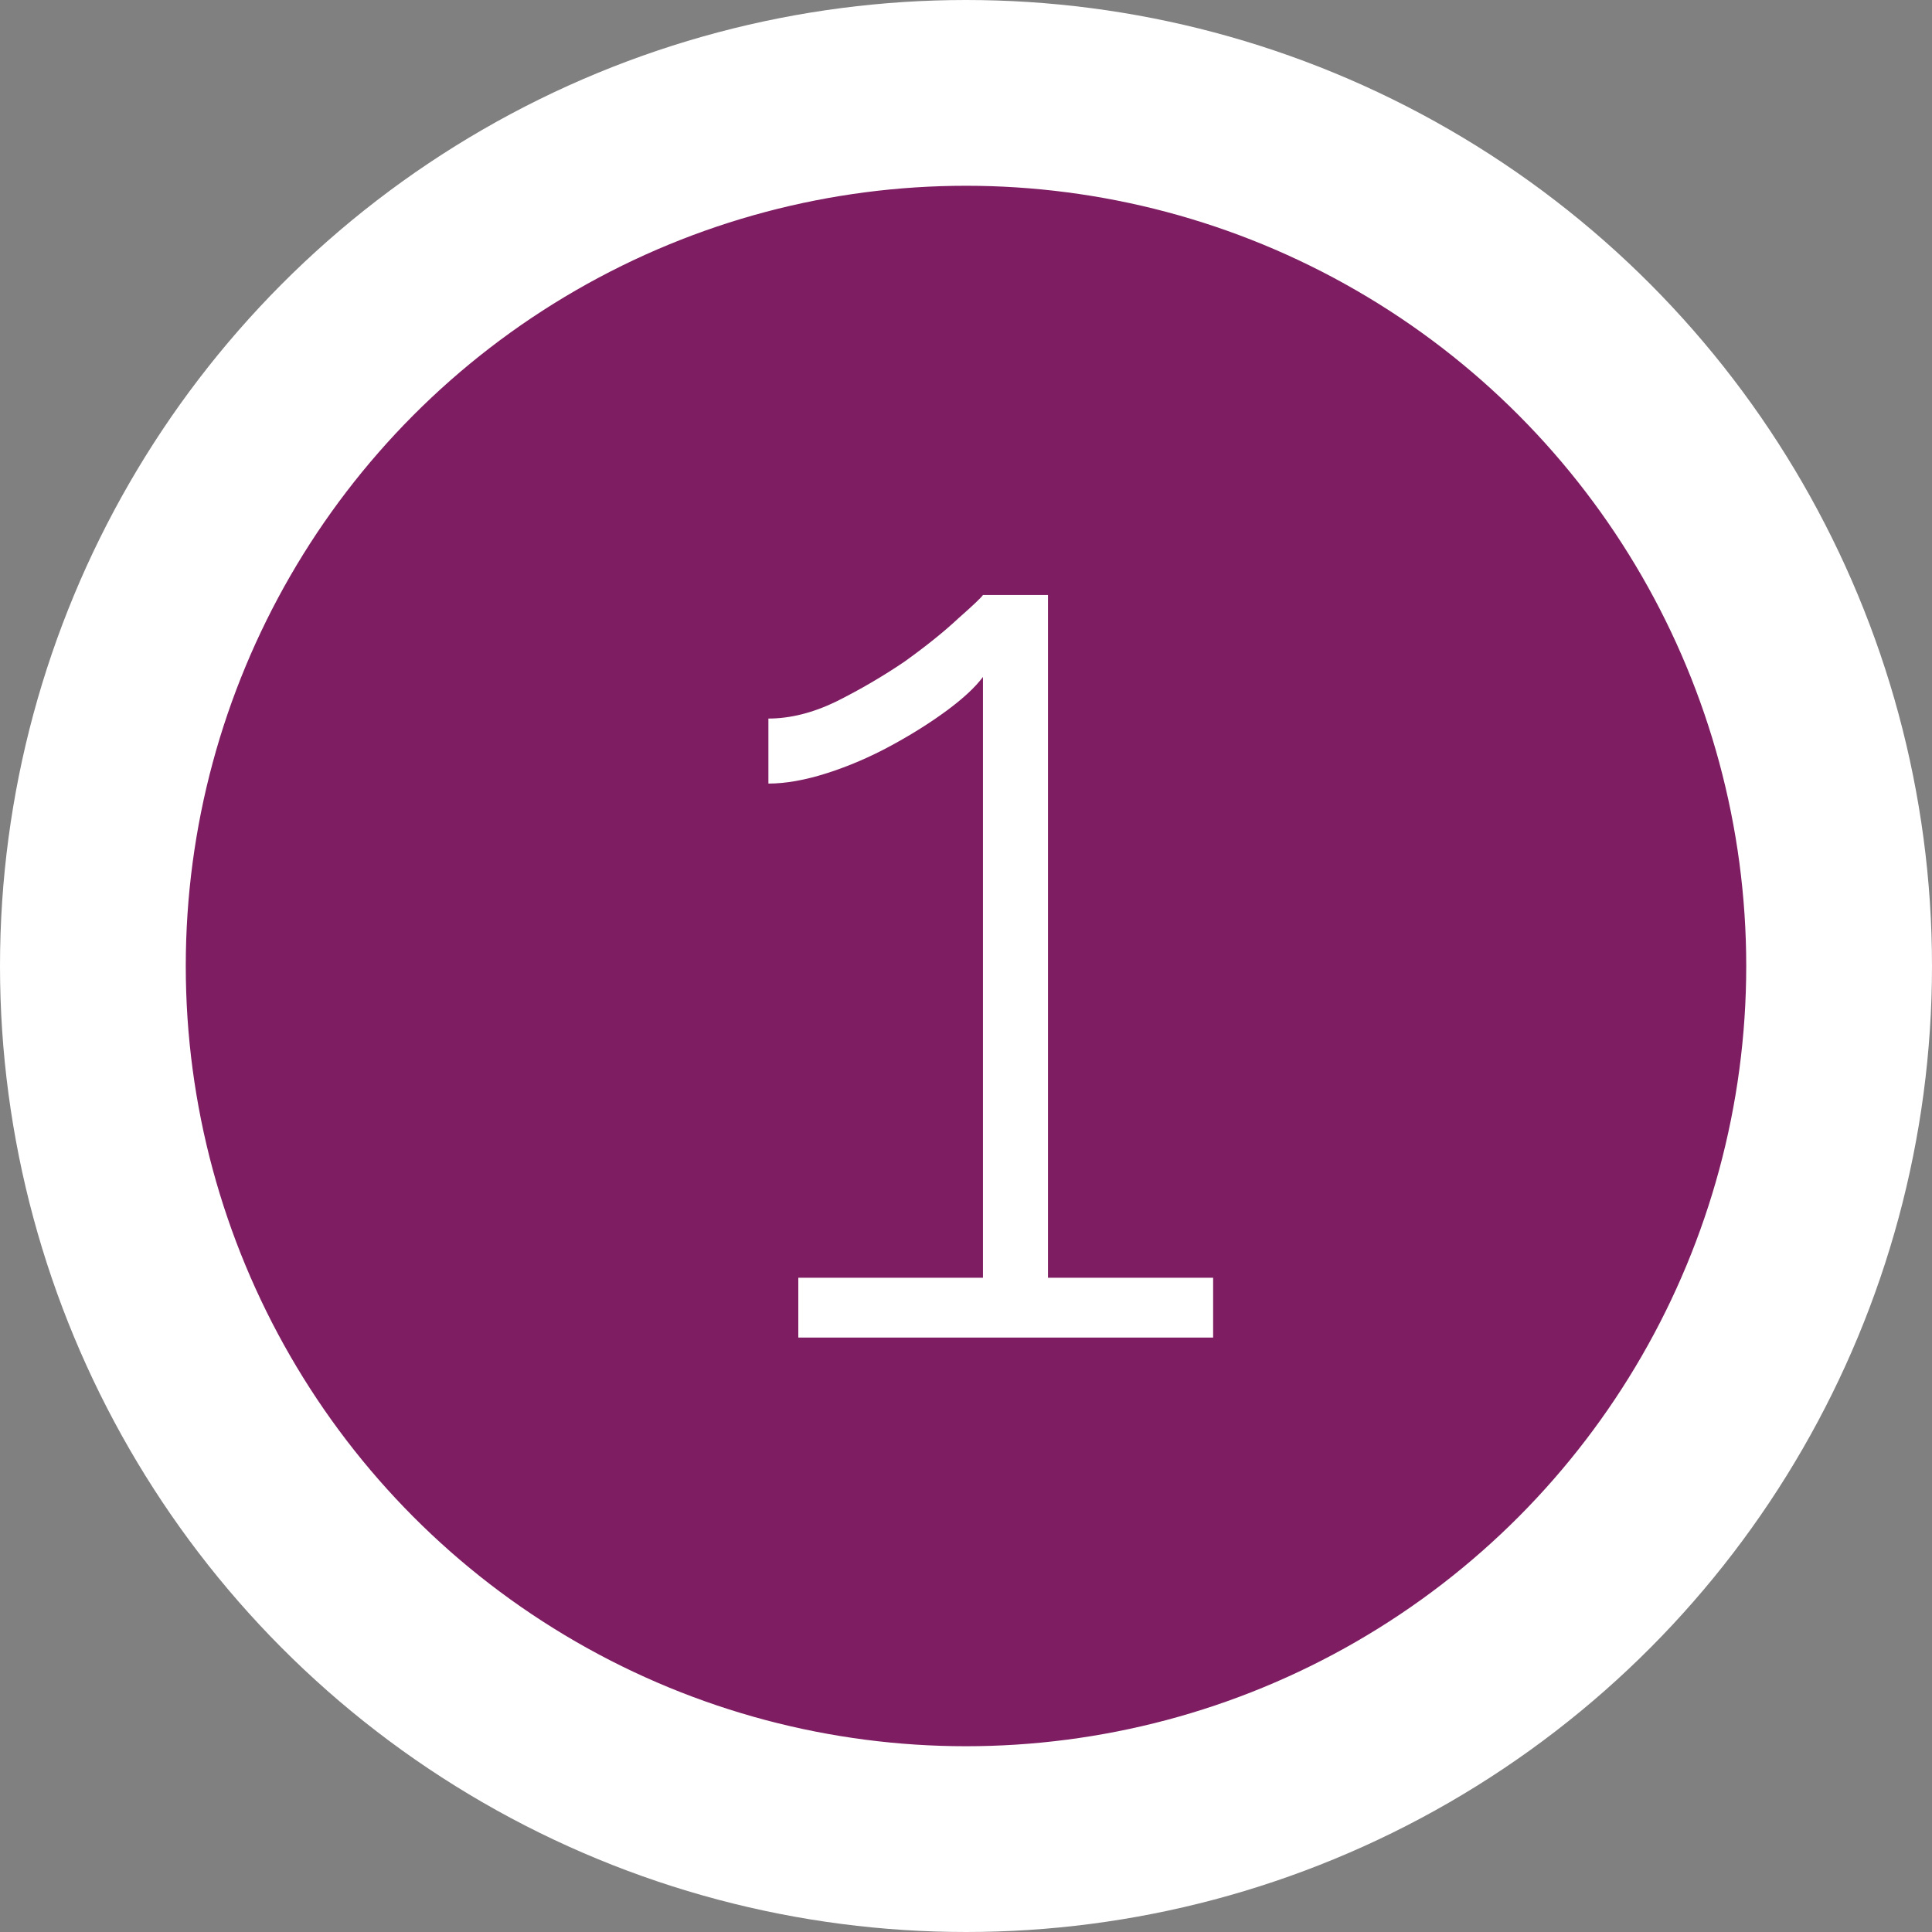 <svg width="104" height="104" viewBox="0 0 104 104" fill="none" xmlns="http://www.w3.org/2000/svg">
<rect x="0" y="0" width="104" height="104" fill="#808080" stroke="none"/>
<circle cx="52" cy="52" r="47" fill="#7E1D62" stroke="white" stroke-width="10"/>
<path d="M65.303 68.78V72H42.973V68.78H52.913V36.44C52.493 37 51.84 37.607 50.953 38.26C50.066 38.913 49.063 39.543 47.943 40.15C46.823 40.757 45.68 41.247 44.513 41.62C43.346 41.993 42.296 42.18 41.363 42.18V38.68C42.53 38.68 43.743 38.377 45.003 37.77C46.31 37.117 47.546 36.393 48.713 35.6C49.88 34.76 50.836 33.99 51.583 33.29C52.376 32.59 52.82 32.17 52.913 32.03H56.413V68.78H65.303Z" fill="white"/>
</svg>
